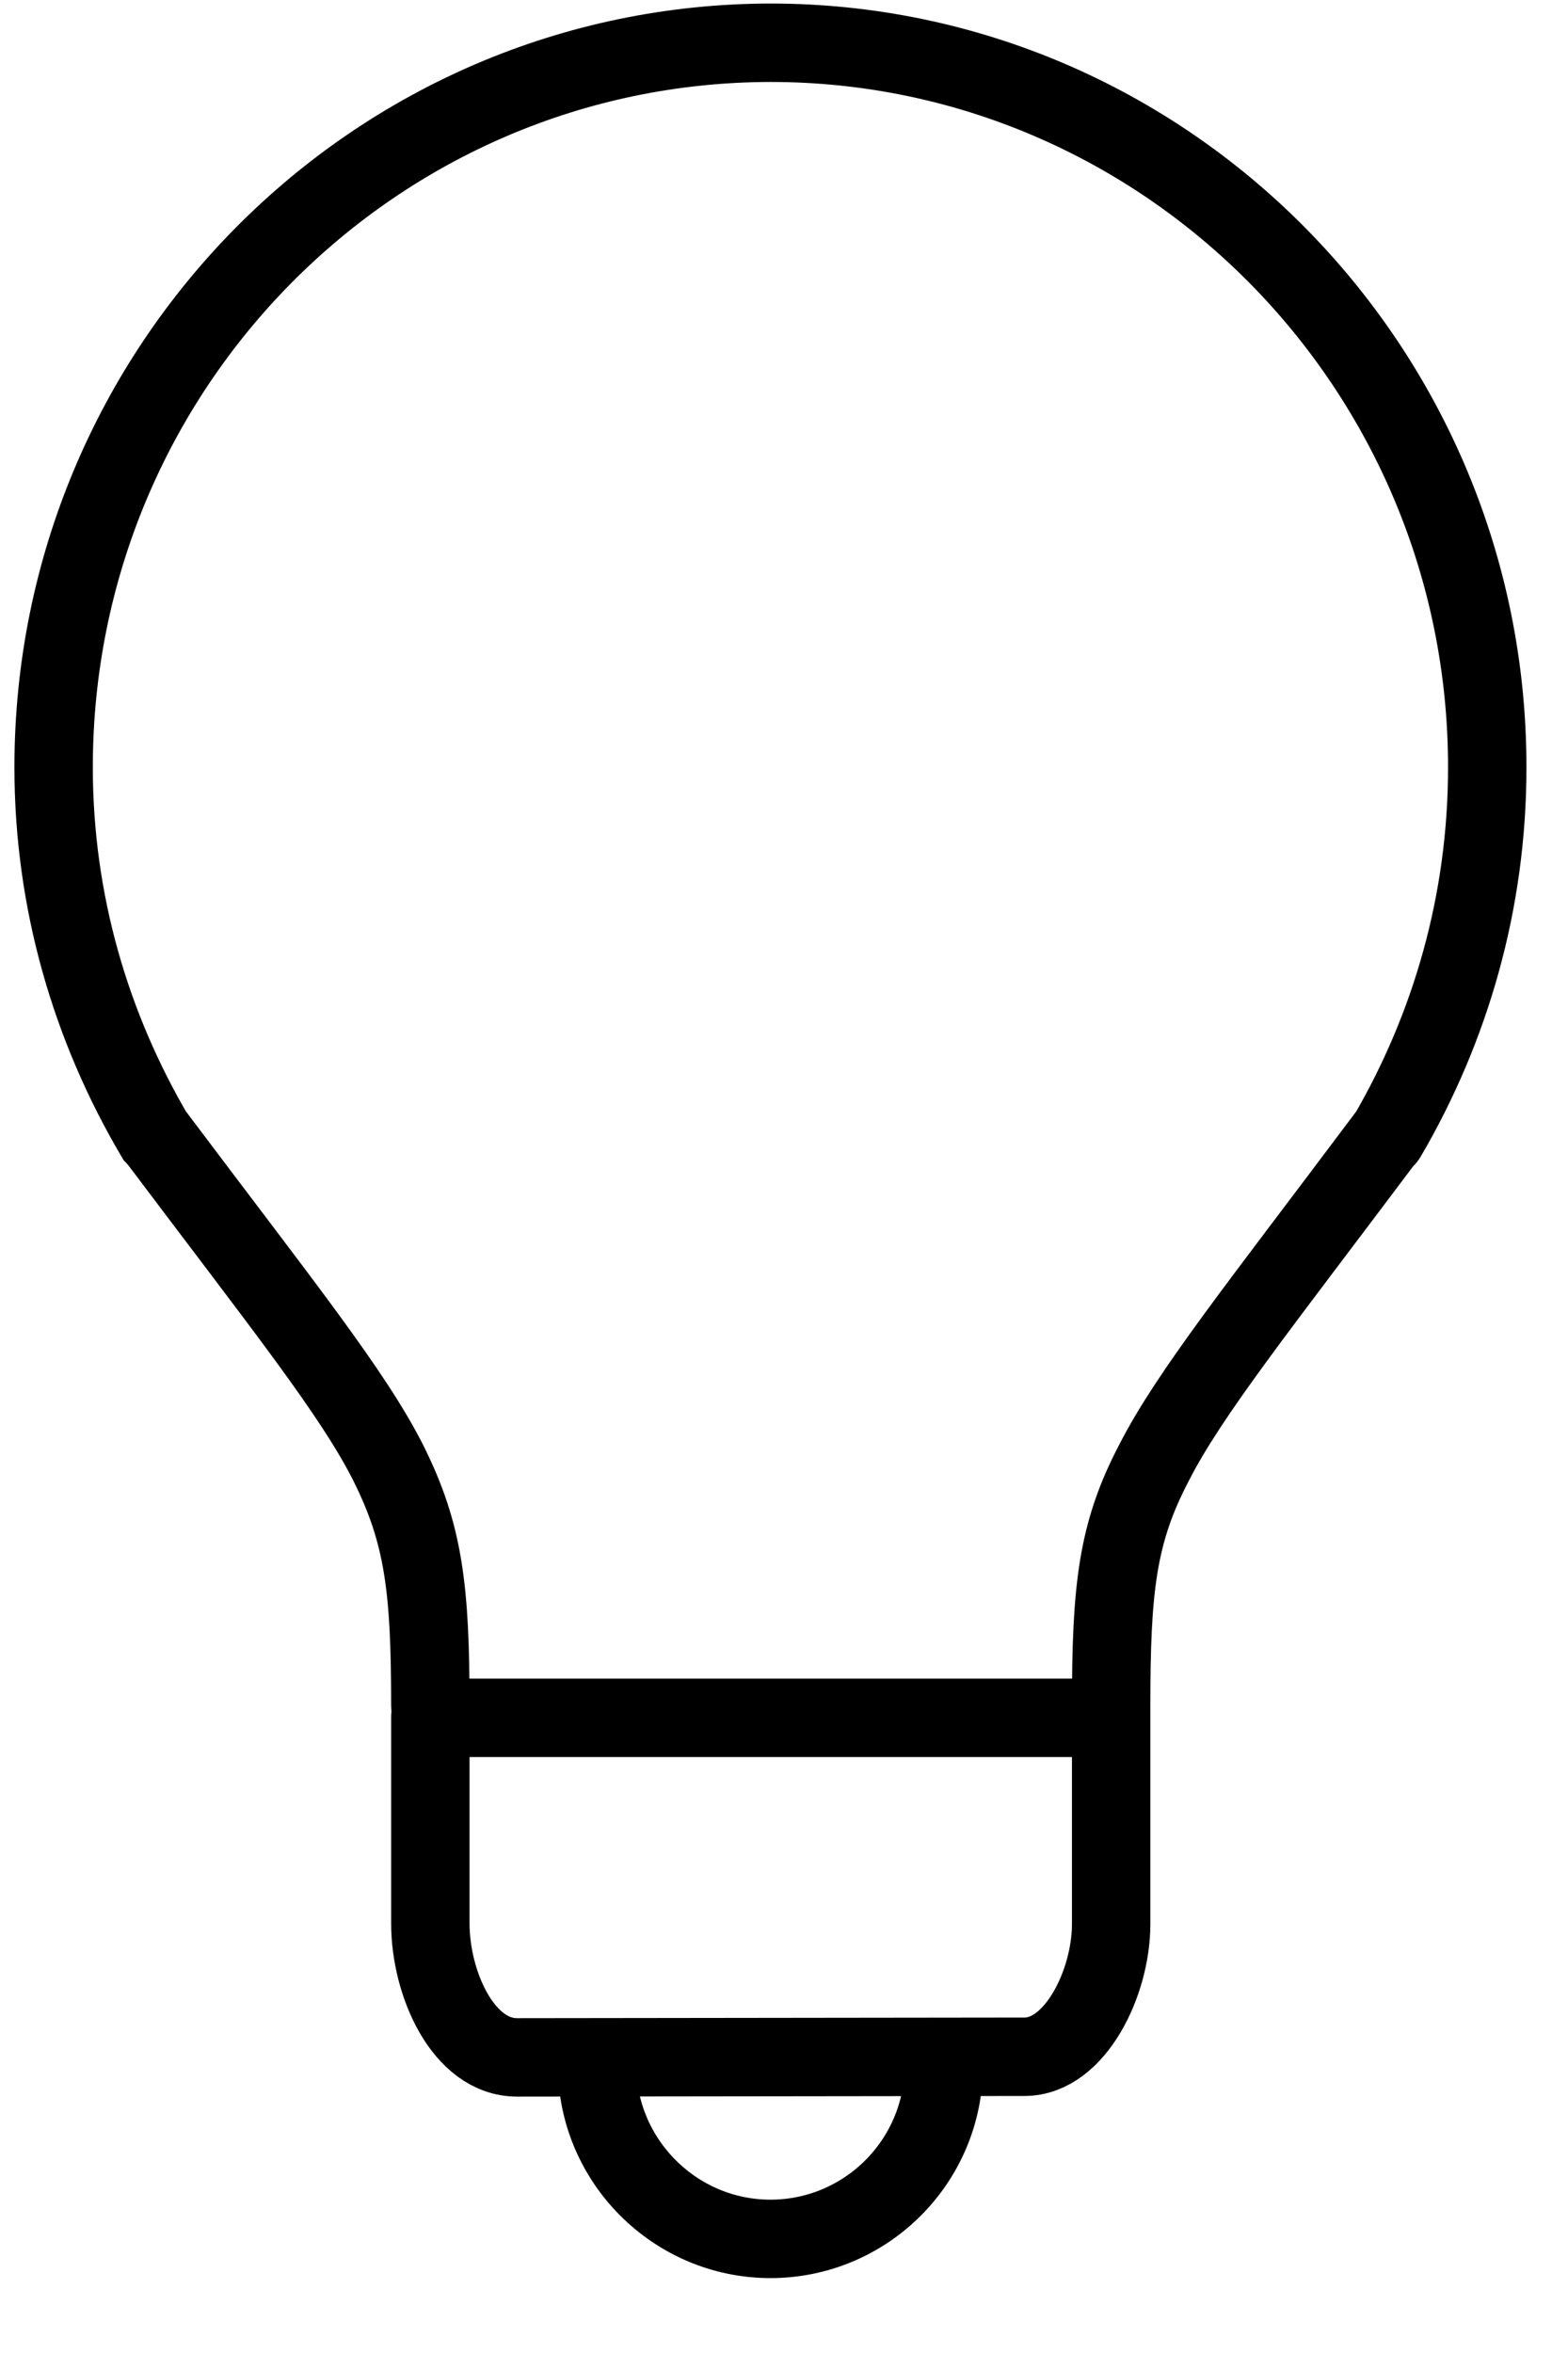 <svg width="20" height="30" viewBox="0 0 20 30" fill="none" xmlns="http://www.w3.org/2000/svg">
<path d="M13.068 26.223C13.714 26.223 14.173 25.279 14.173 24.53V21.911V21.868V21.851V21.741C14.173 20.252 14.25 19.546 14.718 18.653C15.168 17.768 16.061 16.654 17.669 14.511C17.686 14.511 17.686 14.494 17.695 14.485C18.503 13.099 18.97 11.5 18.97 9.782C18.97 4.679 14.862 0.545 9.827 0.545C4.783 0.553 0.684 4.679 0.684 9.782C0.684 11.5 1.16 13.099 1.976 14.485C1.993 14.502 1.993 14.511 2.002 14.511C3.609 16.646 4.503 17.76 4.953 18.653C5.404 19.555 5.489 20.252 5.489 21.741C5.489 21.758 5.489 21.766 5.506 21.792V21.809C5.489 21.834 5.489 21.877 5.489 21.902V24.522C5.489 25.287 5.906 26.231 6.595 26.231L13.068 26.223Z" stroke="black" stroke-miterlimit="10"/>
<path d="M5.481 21.902H14.173" stroke="black" stroke-miterlimit="10"/>
<path d="M12.038 26.334C12.038 27.558 11.043 28.545 9.827 28.545C8.611 28.545 7.616 27.55 7.616 26.334" stroke="black" stroke-miterlimit="10"/>
</svg>
